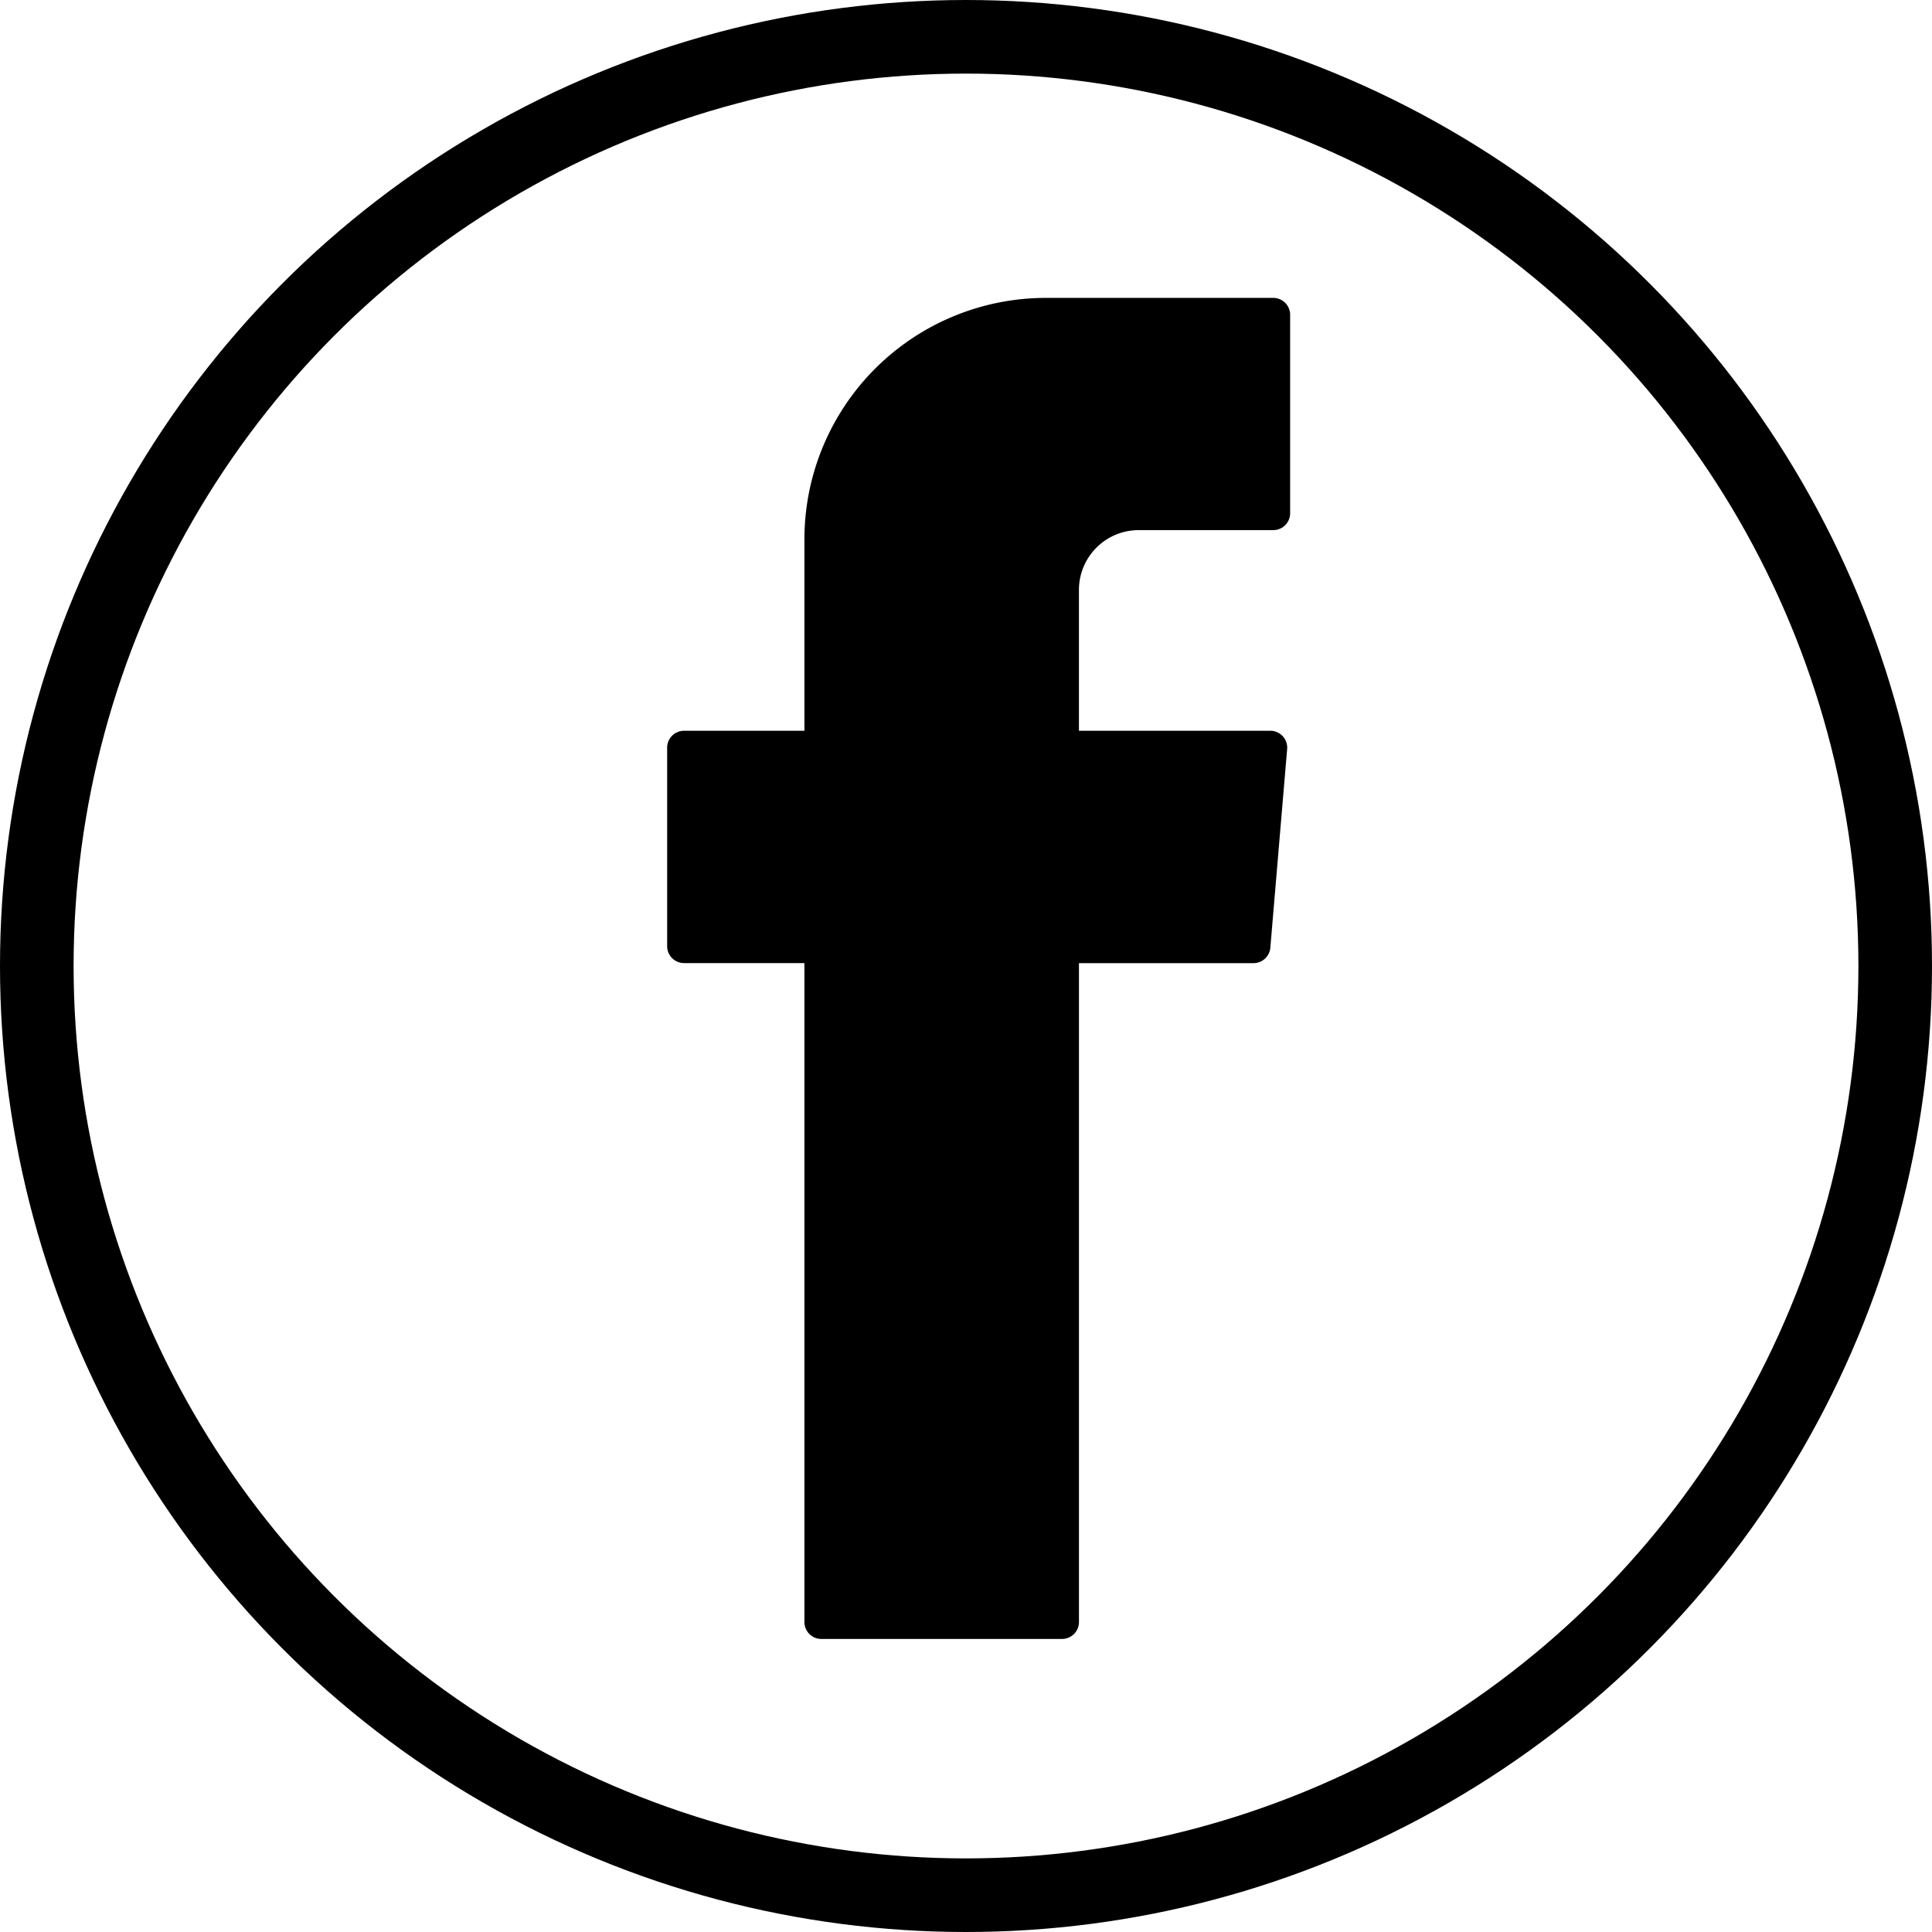 <svg xmlns="http://www.w3.org/2000/svg" width="105" height="105" viewBox="0 0 105 105">
  <g id="グループ_7" data-name="グループ 7" transform="translate(0.354 0.411)">
    <g id="楕円形_2" data-name="楕円形 2" transform="translate(-0.354 -0.411)" fill="none" stroke="#000" stroke-width="4">
      <circle cx="52.5" cy="52.5" r="52.5" stroke="none"/>
      <circle cx="52.5" cy="52.5" r="50.5" fill="none"/>
    </g>
    <path id="パス_3" data-name="パス 3" d="M582.551,311.38v35.237a.919.919,0,0,0,.918.918h13.085a.918.918,0,0,0,.918-.918V310.807h9.487a.918.918,0,0,0,.914-.84l.913-10.79a.918.918,0,0,0-.915-1h-10.4v-7.655a3.249,3.249,0,0,1,3.249-3.249h7.311a.918.918,0,0,0,.918-.917V275.57a.918.918,0,0,0-.918-.918H595.678a13.126,13.126,0,0,0-13.127,13.126v10.4h-6.542a.918.918,0,0,0-.918.918v10.79a.919.919,0,0,0,.918.918h6.542Z" transform="translate(-539.187 -258.873)" fill-rule="evenodd"/>
  </g>
</svg>
